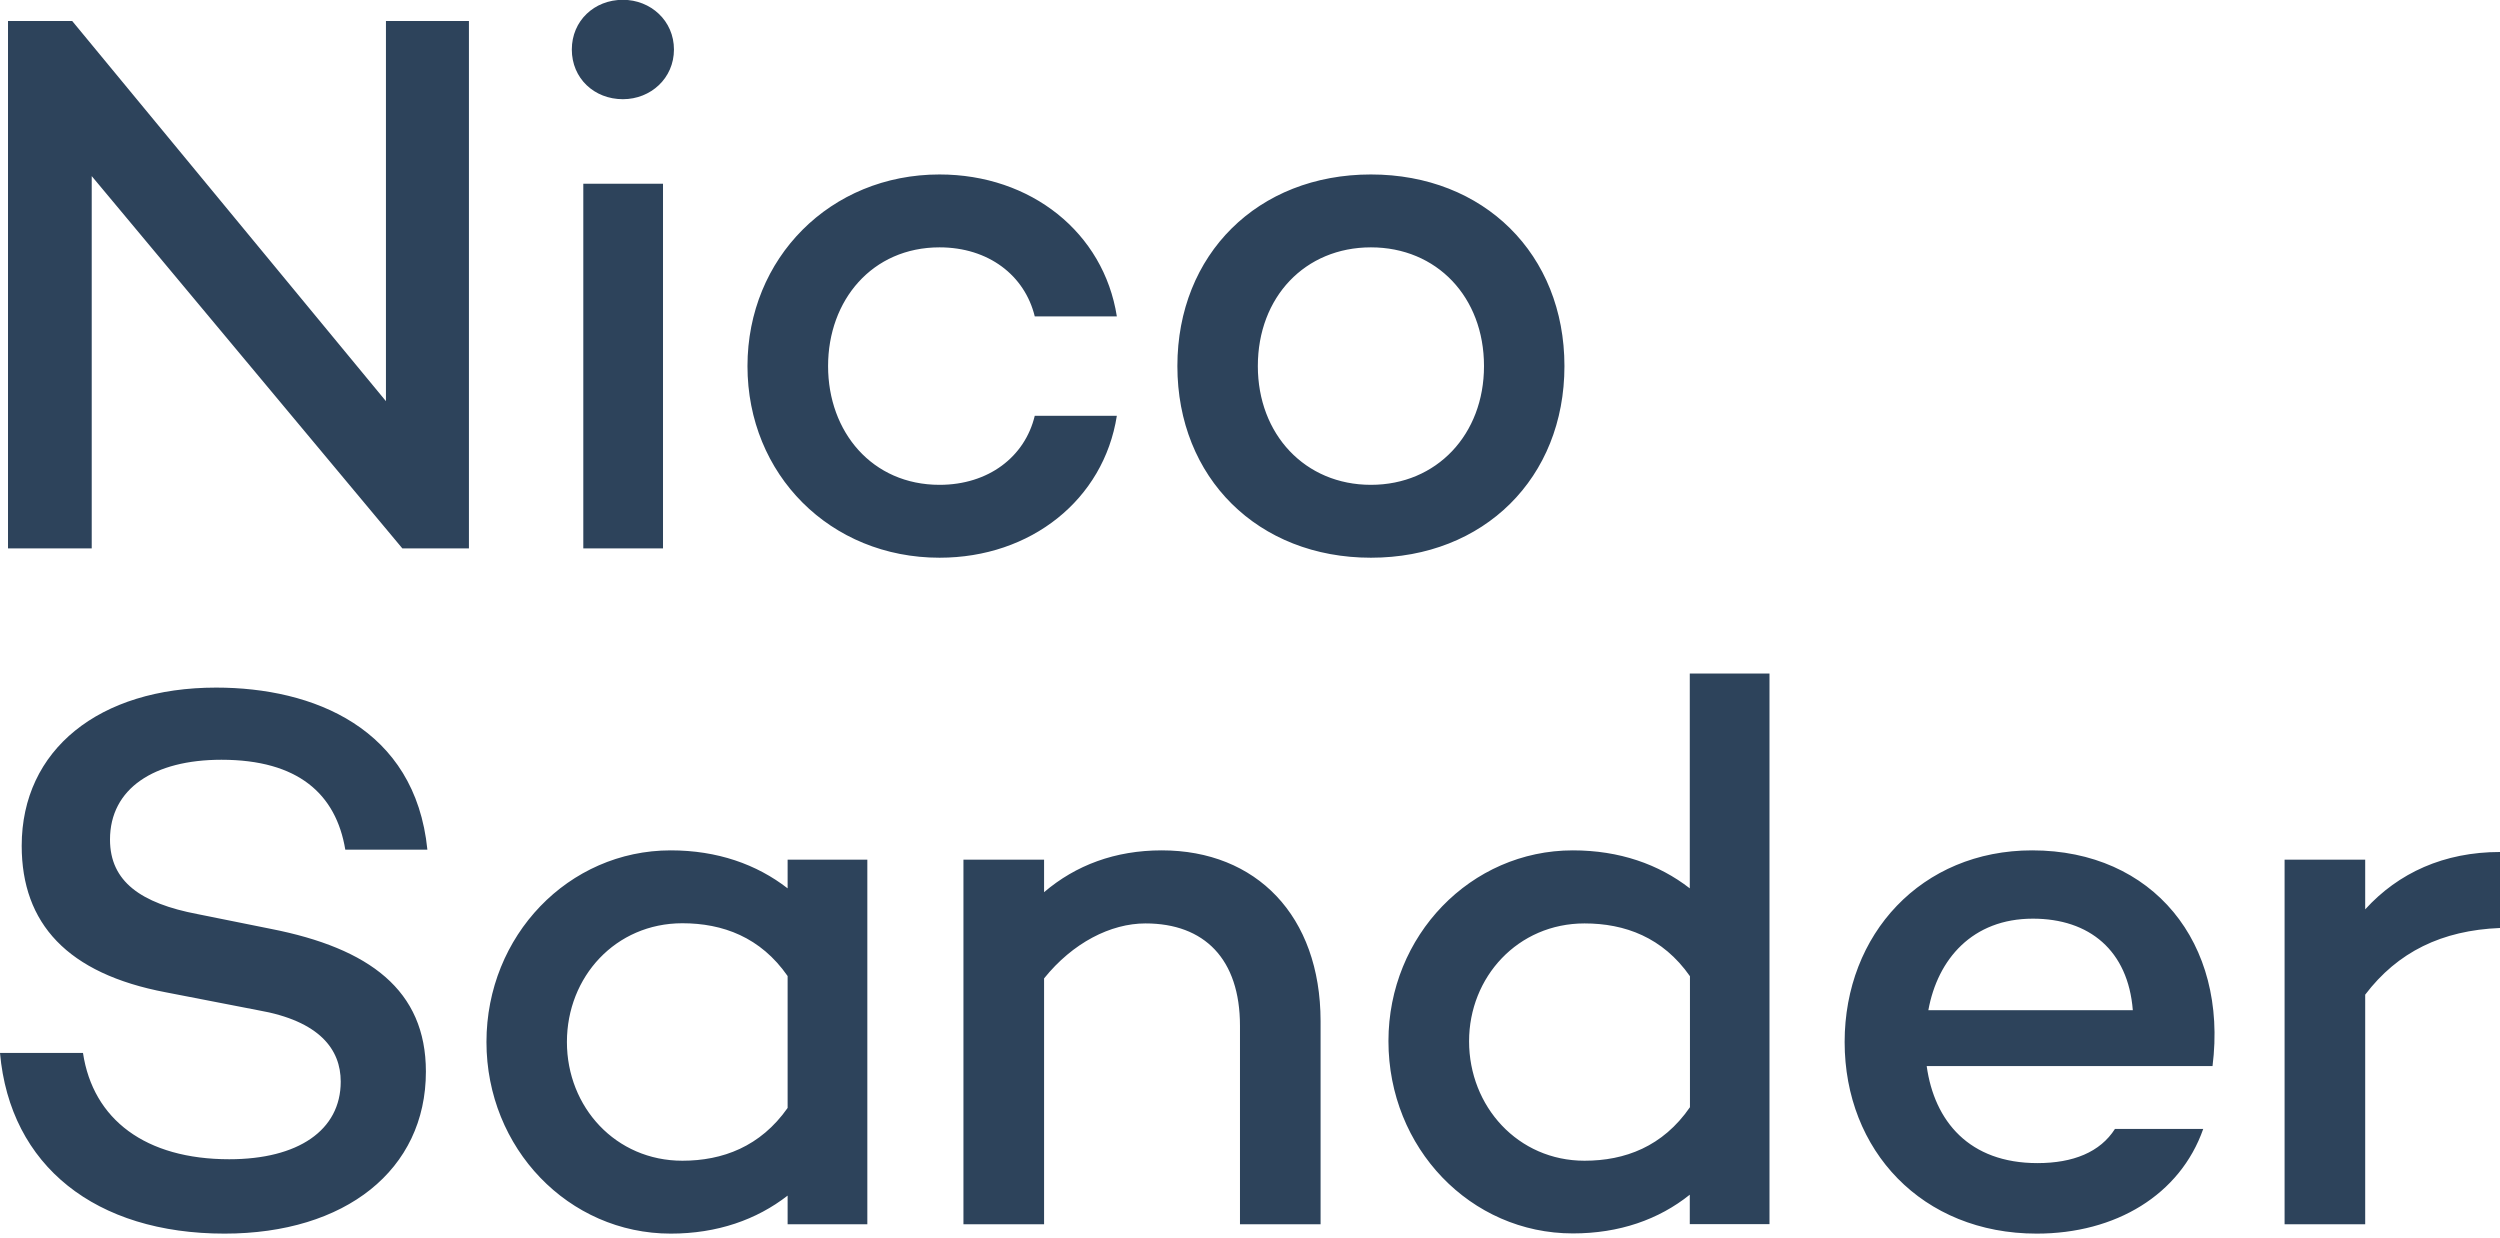 <svg width="103" height="51" viewBox="0 0 103 51" fill="none" xmlns="http://www.w3.org/2000/svg">
<path d="M97.446 37.466V35.419H94.125V50.441H97.446V40.98C98.784 39.219 100.603 38.331 103 38.233V35.102C100.7 35.102 98.814 35.96 97.446 37.466ZM83.754 37.849C86.084 37.849 87.677 39.159 87.872 41.62H79.448C79.831 39.513 81.267 37.849 83.754 37.849ZM83.724 35.035C79.163 35.035 75.999 38.489 75.999 42.93C75.999 47.4 79.193 50.825 83.912 50.825C87.166 50.825 89.819 49.229 90.773 46.512H87.136C86.527 47.468 85.415 47.92 83.942 47.92C81.132 47.92 79.696 46.196 79.38 43.923H91.156C91.795 38.843 88.699 35.035 83.724 35.035ZM65.282 47.822C62.539 47.822 60.526 45.586 60.526 42.9C60.526 40.25 62.539 38.045 65.282 38.045C66.943 38.045 68.506 38.617 69.626 40.22V45.617C68.506 47.242 66.943 47.822 65.282 47.822ZM69.619 27.749V36.6C68.341 35.607 66.718 35.035 64.802 35.035C60.593 35.035 57.204 38.549 57.204 42.892C57.204 47.302 60.586 50.817 64.802 50.817C66.718 50.817 68.341 50.245 69.619 49.222V50.433H72.903V27.749H69.619ZM47.863 35.035C45.946 35.035 44.323 35.644 43.016 36.758V35.419H39.694V50.441H43.016V40.31C44.196 38.843 45.759 38.045 47.194 38.045C49.621 38.045 51.087 39.513 51.087 42.26V50.441H54.408V42.064C54.401 37.721 51.755 35.035 47.863 35.035ZM28.113 47.822C25.37 47.822 23.357 45.617 23.357 42.93C23.357 40.243 25.363 38.038 28.113 38.038C29.774 38.038 31.337 38.61 32.45 40.213V45.647C31.33 47.242 29.767 47.822 28.113 47.822ZM32.45 35.419V36.6C31.172 35.607 29.549 35.035 27.633 35.035C23.424 35.035 20.042 38.549 20.042 42.93C20.042 47.31 23.424 50.825 27.633 50.825C29.549 50.825 31.172 50.253 32.45 49.259V50.441H35.734V35.419H32.45ZM8.905 28.329C4.088 28.329 0.894 30.888 0.894 34.846C0.894 38.045 2.773 40.115 6.831 40.883L10.626 41.62C13.181 42.064 14.038 43.246 14.038 44.563C14.038 46.572 12.279 47.761 9.446 47.761C5.997 47.761 3.833 46.128 3.419 43.381H0C0.413 48.047 3.953 50.825 9.251 50.825C14.226 50.825 17.547 48.206 17.547 44.149C17.547 40.792 15.218 39.069 11.167 38.271L8.139 37.661C5.809 37.217 4.532 36.322 4.532 34.591C4.532 32.483 6.35 31.302 9.123 31.302C12.279 31.302 13.843 32.709 14.226 35.005H17.608C17.104 29.985 12.888 28.329 8.905 28.329Z" fill="#2D435B"/>
<path d="M56.482 19.975C53.769 19.975 51.823 17.897 51.823 15.083C51.823 12.238 53.769 10.191 56.482 10.191C59.195 10.191 61.141 12.238 61.141 15.083C61.141 17.897 59.195 19.975 56.482 19.975ZM56.482 7.188C51.823 7.188 48.508 10.476 48.508 15.083C48.508 19.689 51.83 22.978 56.482 22.978C61.141 22.978 64.455 19.689 64.455 15.083C64.455 10.476 61.141 7.188 56.482 7.188ZM38.709 19.975C35.936 19.975 34.117 17.8 34.117 15.083C34.117 12.366 35.936 10.191 38.709 10.191C40.723 10.191 42.218 11.342 42.632 13.035H46.014C45.472 9.581 42.474 7.188 38.709 7.188C34.208 7.188 30.796 10.635 30.796 15.083C30.796 19.553 34.208 22.978 38.709 22.978C42.474 22.978 45.472 20.584 46.014 17.13H42.632C42.226 18.823 40.723 19.975 38.709 19.975ZM24.032 22.594H27.316V7.571H24.032V22.594ZM25.663 4.087C26.813 4.087 27.767 3.221 27.767 2.04C27.767 0.858 26.813 -0.008 25.663 -0.008C24.483 -0.008 23.559 0.858 23.559 2.04C23.559 3.229 24.483 4.087 25.663 4.087ZM15.901 0.866V16.528L2.975 0.866H0.33V22.594H3.779V7.255L16.577 22.594H19.32V0.866H15.901Z" fill="#2D435B"/>
</svg>
